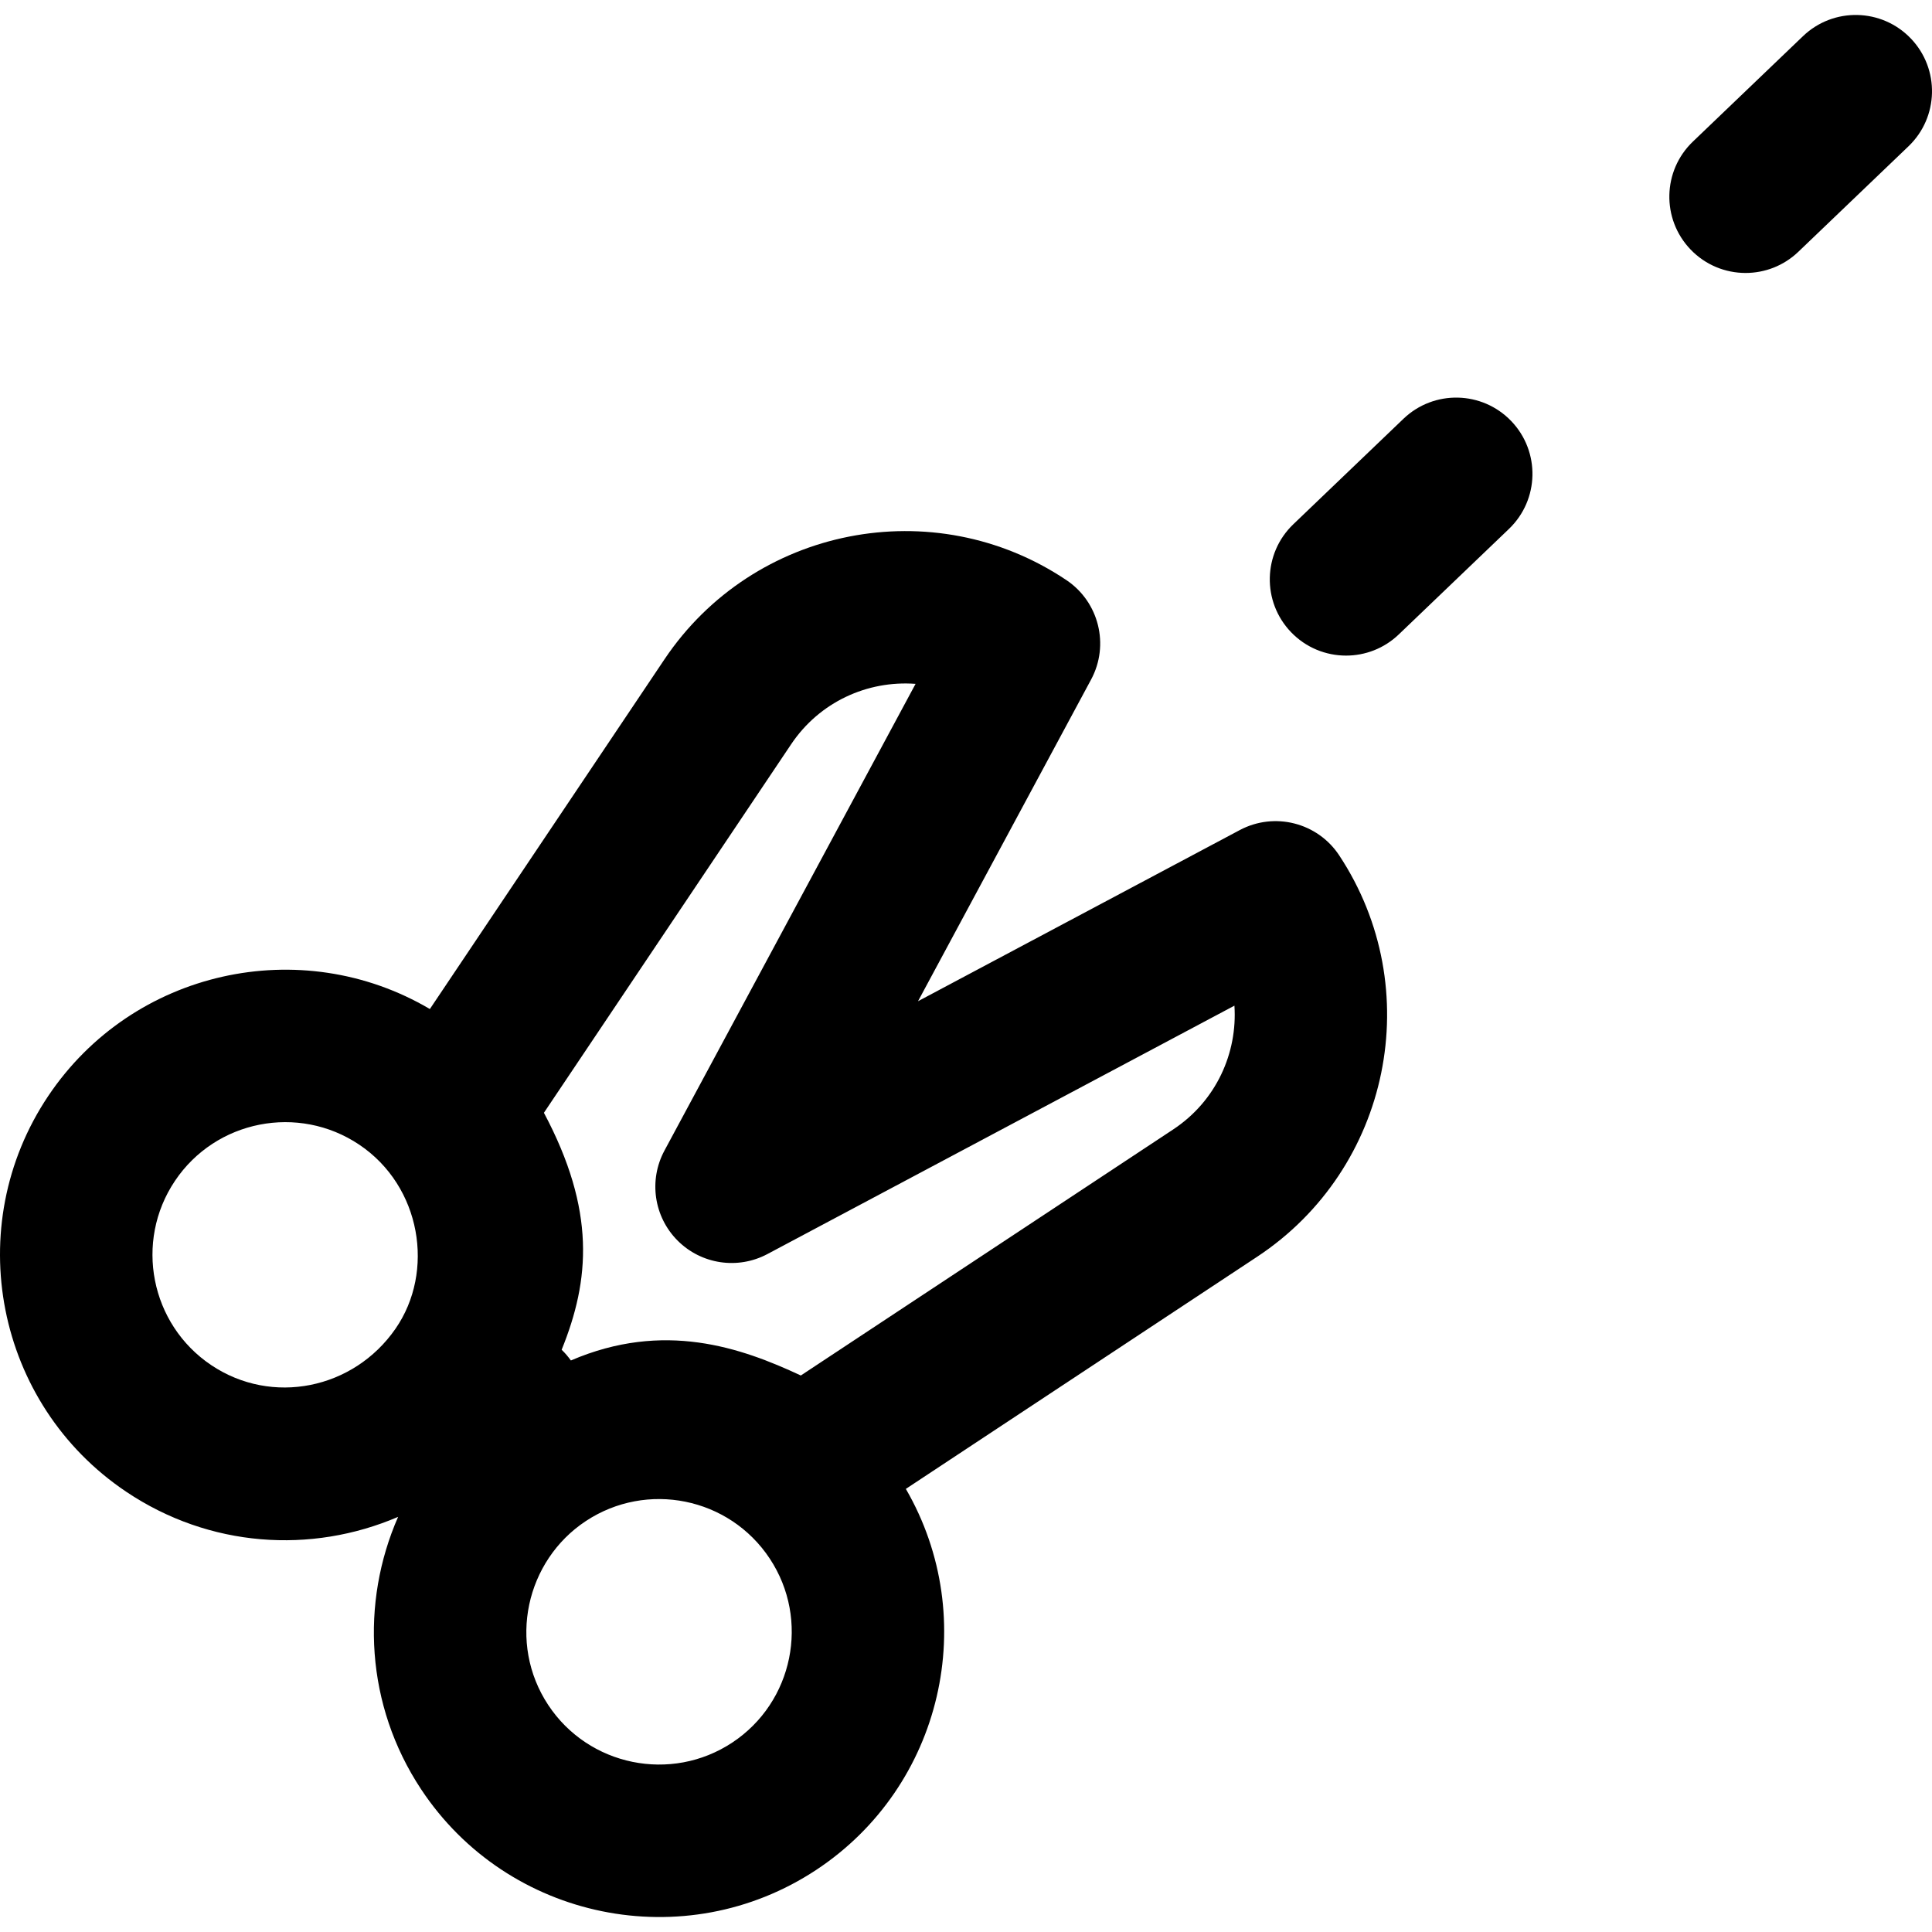 <?xml version='1.0' encoding='iso-8859-1'?>
<!DOCTYPE svg PUBLIC '-//W3C//DTD SVG 1.1//EN' 'http://www.w3.org/Graphics/SVG/1.1/DTD/svg11.dtd'>
<!-- Uploaded to: SVG Repo, www.svgrepo.com, Generator: SVG Repo Mixer Tools -->
<svg fill="#000000" height="800px" width="800px" version="1.1" xmlns="http://www.w3.org/2000/svg" viewBox="0 0 316.694 316.694" xmlns:xlink="http://www.w3.org/1999/xlink" enable-background="new 0 0 316.694 316.694">
  <g>
    <path d="m230.055,68.647l-18.056,17.291c-4.986,4.775-5.157,12.688-0.383,17.674 2.456,2.564 5.74,3.854 9.03,3.854 3.107,0 6.222-1.152 8.644-3.472l18.056-17.291c4.986-4.775 5.157-12.688 0.383-17.674-4.777-4.986-12.689-5.155-17.674-0.382z"/>
    <path d="m313.223,6.308c-4.776-4.987-12.688-5.157-17.674-0.383l-18.056,17.291c-4.986,4.775-5.157,12.688-0.383,17.674 2.456,2.564 5.74,3.854 9.03,3.854 3.107,0 6.222-1.152 8.644-3.472l18.056-17.291c4.986-4.774 5.157-12.686 0.383-17.673z"/>
    <path d="m203.225,136.065l-52.743,28.054 28.368-52.723c3.048-5.665 1.299-12.72-4.044-16.304-21.745-14.585-51.299-8.762-65.883,12.979l-38.459,57.329c-21.15-12.463-48.699-6.4-62.55,14.245-14.364,21.412-8.63,50.521 12.783,64.887 13.621,9.137 30.291,10.231 44.561,4.114-6.171,14.066-5.326,30.883 3.753,44.625 14.216,21.517 43.283,27.45 64.796,13.236 20.74-13.706 26.996-41.212 14.68-62.448l57.596-38.058c21.844-14.433 27.873-43.946 13.439-65.79-3.548-5.377-10.606-7.169-16.297-4.146zm-168.6,87.706c-9.966-6.687-12.635-20.233-5.949-30.198 6.687-9.97 20.231-12.625 30.197-5.949 10.196,6.83 12.446,20.83 5.948,30.197-6.868,9.901-20.225,12.638-30.196,5.95zm85.4,61.878c-10.013,6.613-23.54,3.851-30.156-6.16-6.71-10.157-3.662-23.665 6.161-30.155 9.974-6.594 23.493-3.92 30.154,6.159 6.616,10.013 3.852,23.54-6.159,30.156zm72.278-100.506l-61.033,40.328c-9.793-4.577-22.45-9.018-37.69-2.463-0.455-0.628-0.953-1.223-1.515-1.755 4.63-11.425 5.63-22.8-2.906-38.845l40.526-60.41c4.642-6.922 12.482-10.491 20.397-9.9l-41.166,76.509c-2.609,4.85-1.737,10.837 2.147,14.74 3.884,3.903 9.865,4.807 14.73,2.219l76.554-40.718c0.517,7.699-2.943,15.603-10.044,20.295z"/>
  </g>
</svg>